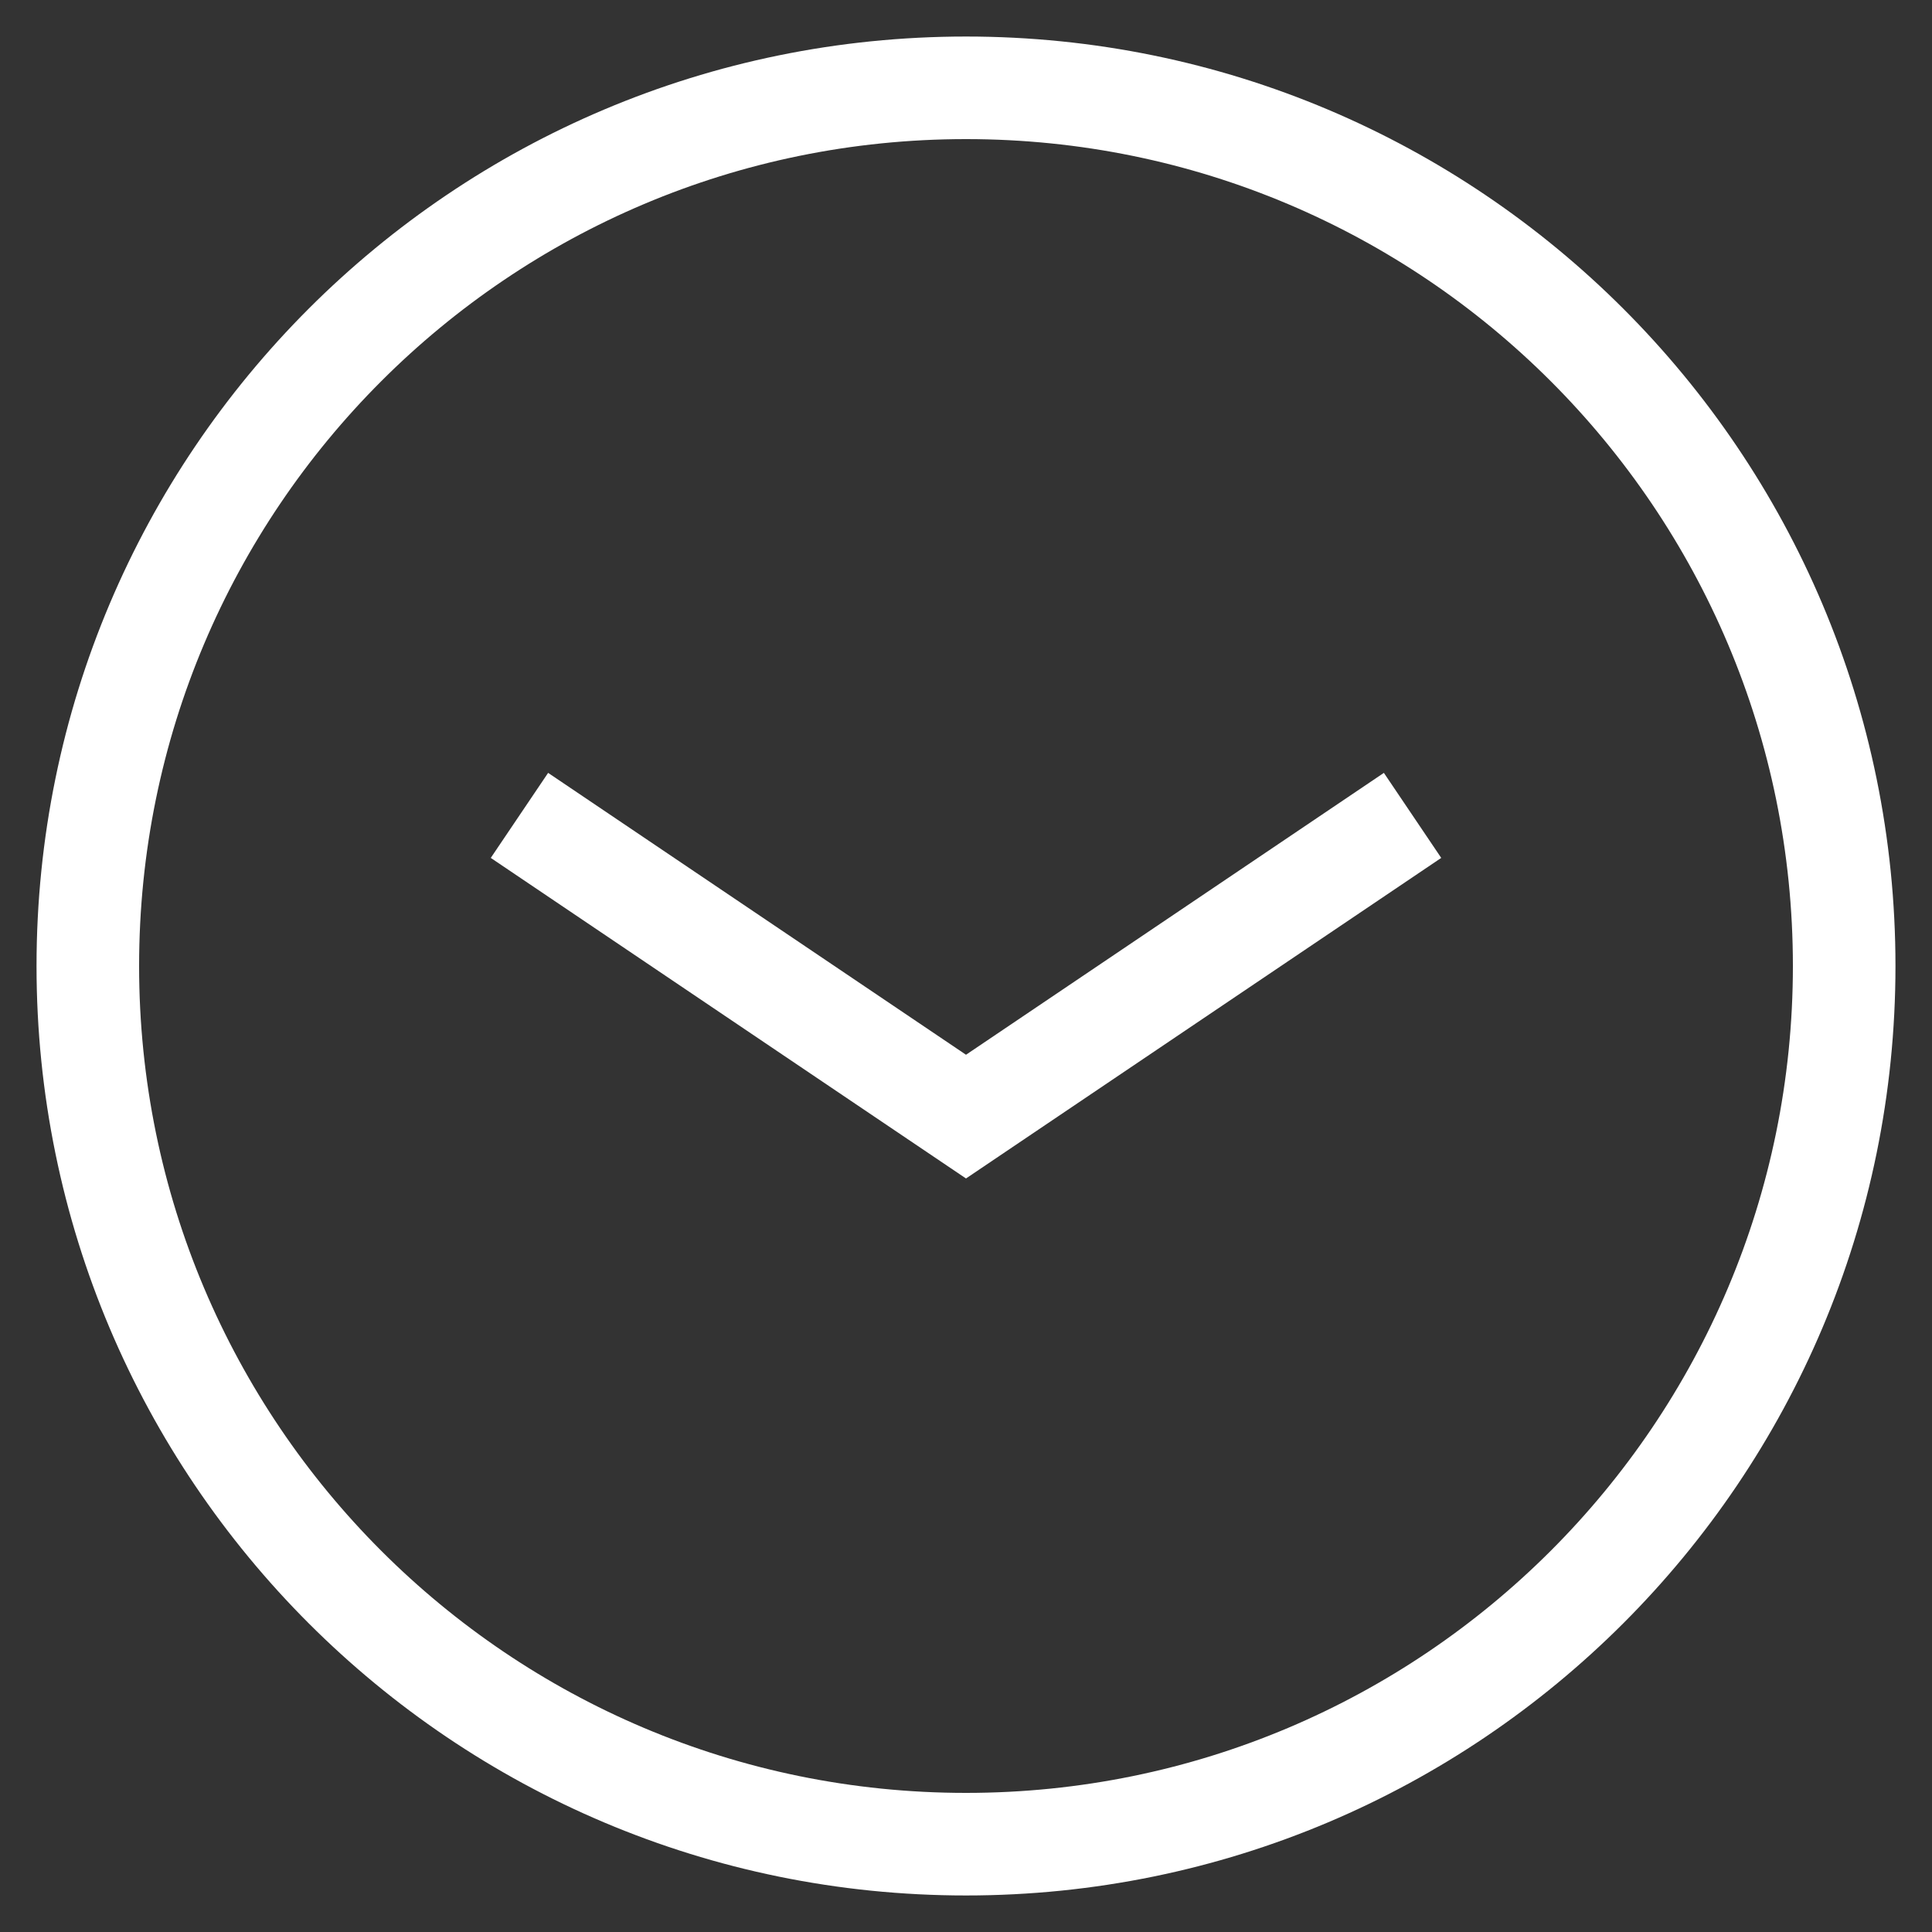 <?xml version="1.0" encoding="utf-8"?>
<!-- Generator: Adobe Illustrator 26.0.0, SVG Export Plug-In . SVG Version: 6.00 Build 0)  -->
<svg version="1.1" id="图层_1" xmlns="http://www.w3.org/2000/svg" xmlns:xlink="http://www.w3.org/1999/xlink" x="0px" y="0px"
	 viewBox="0 0 44 44" style="enable-background:new 0 0 44 44;" xml:space="preserve">
<rect x="0" y="0" width="44" height="44" fill="#333333" stroke="none"/>
<style type="text/css">
	.st0{fill:none;stroke:#FFFFFF;stroke-width:2.336;stroke-miterlimit:10;}
</style>
<g>
	<polyline class="st0" points="11.83,18.57 22,25.43 32.17,18.57 	"/>
	<path class="st0" d="M22,2L22,2C10.95,2,2,10.95,2,22v0c0,11.05,8.95,20,20,20h0c11.05,0,20-8.95,20-20v0C42,10.95,33.05,2,22,2z"
		/>
</g>
</svg>
